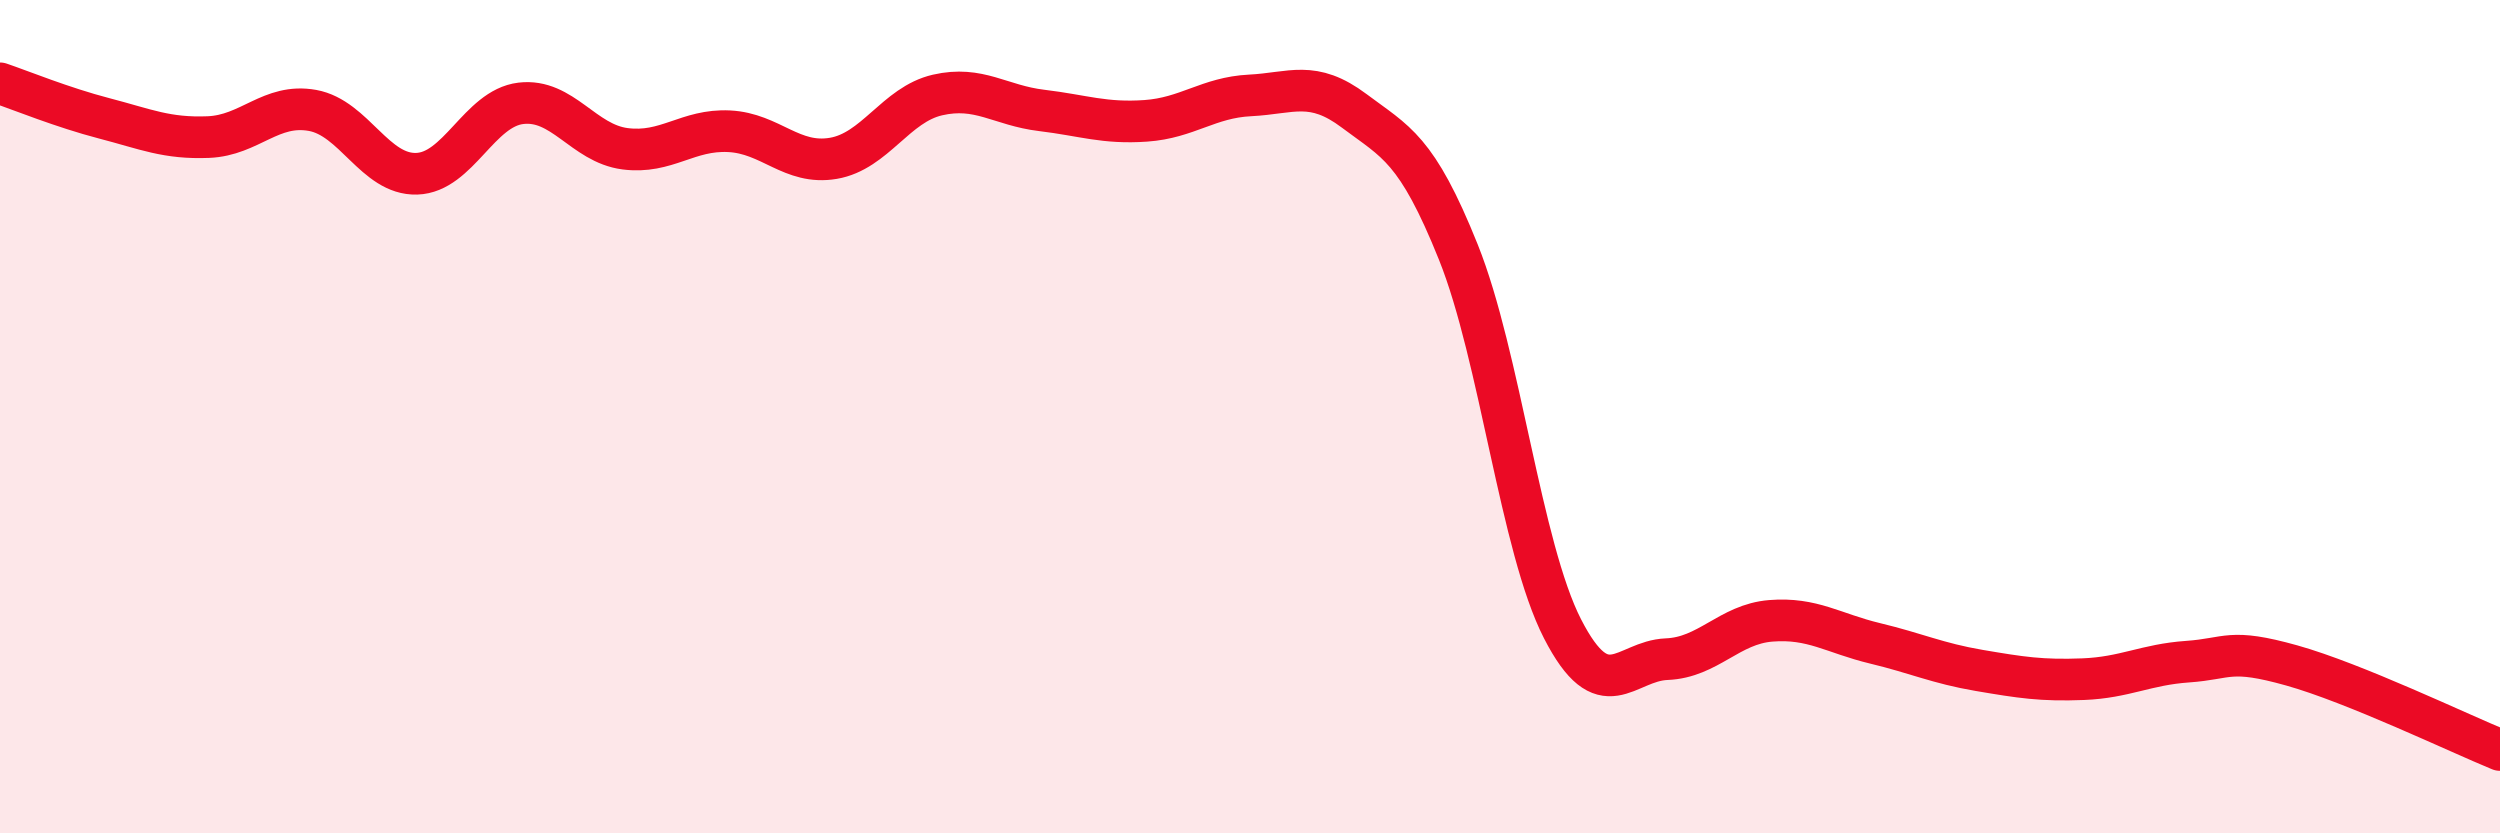 
    <svg width="60" height="20" viewBox="0 0 60 20" xmlns="http://www.w3.org/2000/svg">
      <path
        d="M 0,2 C 0.5,2.17 1.5,2.58 2.5,2.84 C 3.5,3.1 4,3.33 5,3.29 C 6,3.25 6.5,2.47 7.5,2.65 C 8.5,2.83 9,4.2 10,4.17 C 11,4.14 11.5,2.6 12.5,2.48 C 13.5,2.36 14,3.44 15,3.57 C 16,3.7 16.5,3.1 17.5,3.15 C 18.5,3.2 19,3.97 20,3.8 C 21,3.63 21.5,2.51 22.5,2.28 C 23.5,2.05 24,2.53 25,2.65 C 26,2.77 26.5,2.97 27.5,2.9 C 28.5,2.83 29,2.34 30,2.29 C 31,2.24 31.5,1.91 32.5,2.66 C 33.5,3.41 34,3.56 35,6.05 C 36,8.54 36.5,13.14 37.5,15.09 C 38.5,17.04 39,15.86 40,15.82 C 41,15.78 41.5,14.98 42.5,14.9 C 43.5,14.82 44,15.2 45,15.44 C 46,15.68 46.5,15.92 47.5,16.09 C 48.5,16.26 49,16.34 50,16.3 C 51,16.26 51.5,15.95 52.5,15.88 C 53.5,15.81 53.5,15.55 55,15.97 C 56.5,16.39 59,17.59 60,18L60 20L0 20Z"
        fill="#EB0A25"
        opacity="0.1"
        stroke-linecap="round"
        stroke-linejoin="round"
      />
      <path
        d="M 0,2 C 0.5,2.17 1.5,2.58 2.5,2.84 C 3.5,3.1 4,3.33 5,3.29 C 6,3.25 6.5,2.47 7.5,2.65 C 8.5,2.83 9,4.2 10,4.17 C 11,4.14 11.5,2.6 12.5,2.48 C 13.5,2.36 14,3.44 15,3.57 C 16,3.7 16.5,3.1 17.5,3.15 C 18.5,3.2 19,3.97 20,3.8 C 21,3.63 21.5,2.51 22.5,2.28 C 23.5,2.05 24,2.53 25,2.65 C 26,2.77 26.5,2.97 27.5,2.9 C 28.5,2.83 29,2.34 30,2.29 C 31,2.24 31.5,1.91 32.5,2.66 C 33.5,3.41 34,3.56 35,6.05 C 36,8.54 36.5,13.14 37.5,15.09 C 38.5,17.04 39,15.86 40,15.82 C 41,15.78 41.5,14.98 42.5,14.9 C 43.5,14.82 44,15.2 45,15.44 C 46,15.68 46.5,15.92 47.5,16.09 C 48.5,16.26 49,16.34 50,16.3 C 51,16.26 51.5,15.95 52.5,15.88 C 53.5,15.81 53.5,15.55 55,15.97 C 56.5,16.39 59,17.59 60,18"
        stroke="#EB0A25"
        stroke-width="1"
        fill="none"
        stroke-linecap="round"
        stroke-linejoin="round"
      />
    </svg>
  